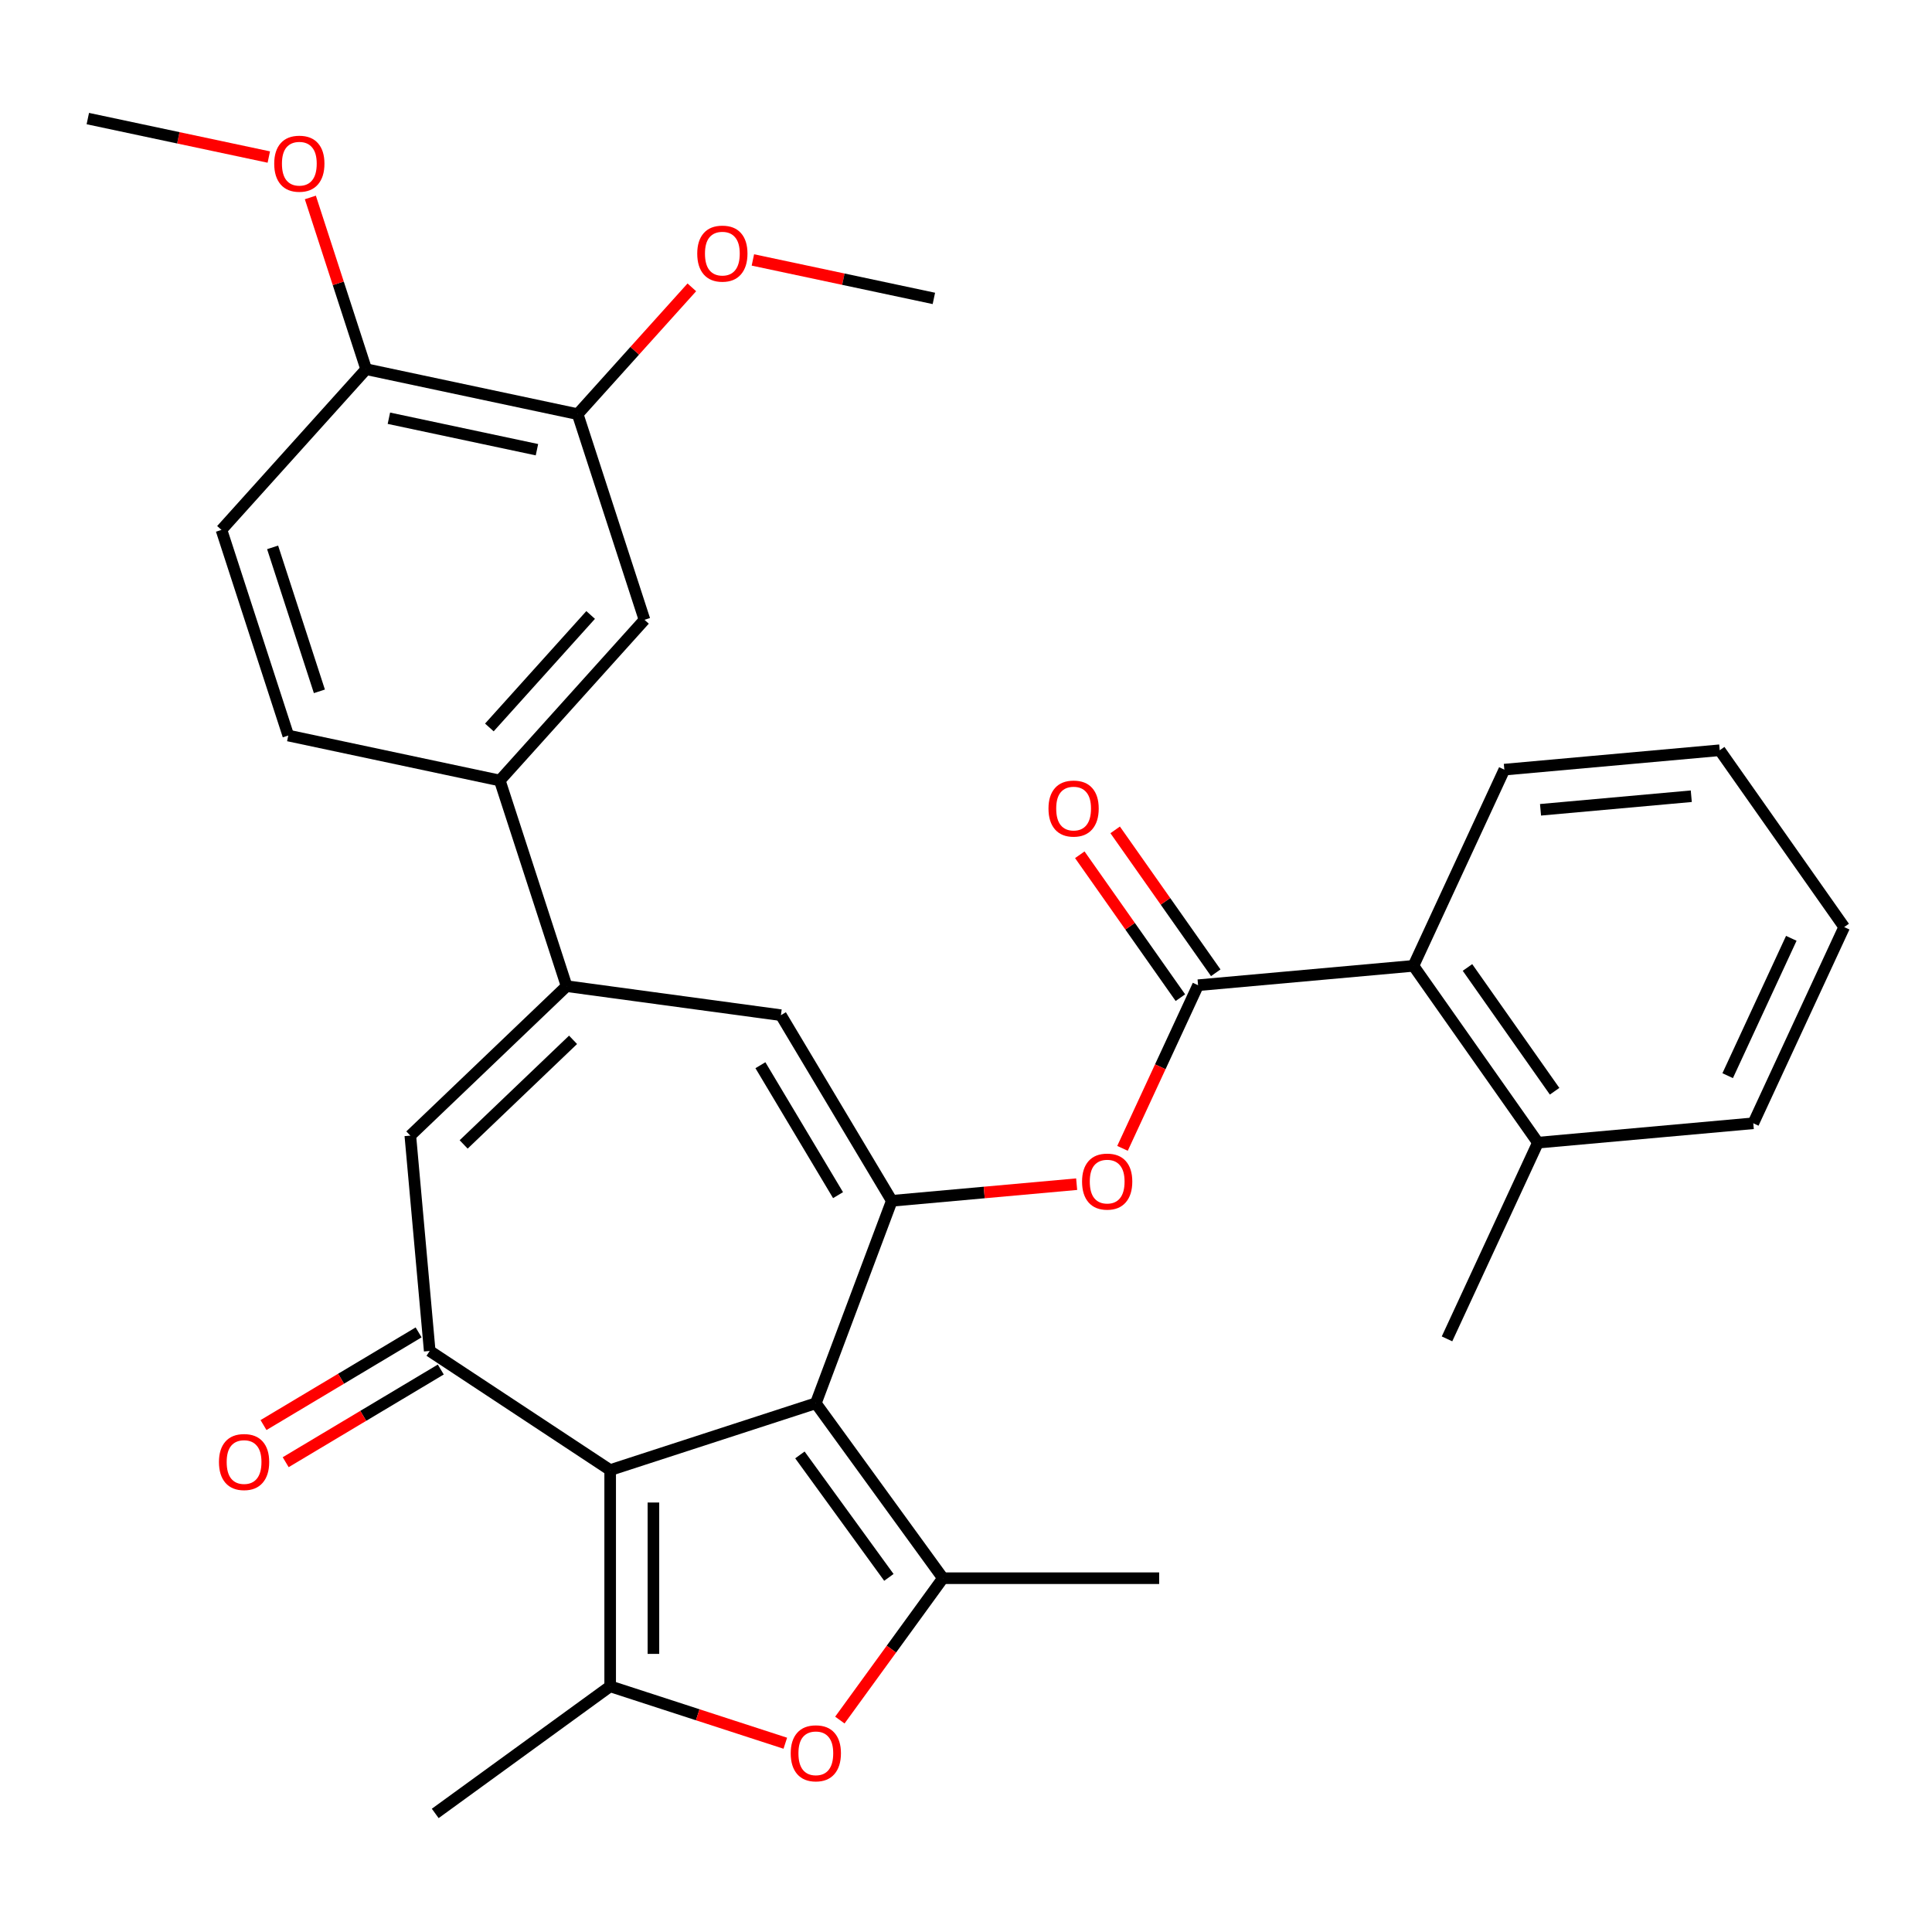 <?xml version='1.0' encoding='iso-8859-1'?>
<svg version='1.1' baseProfile='full'
              xmlns='http://www.w3.org/2000/svg'
                      xmlns:rdkit='http://www.rdkit.org/xml'
                      xmlns:xlink='http://www.w3.org/1999/xlink'
                  xml:space='preserve'
width='1000px' height='1000px' viewBox='0 0 1000 1000'>
<!-- END OF HEADER -->
<rect style='opacity:1.0;fill:#FFFFFF;stroke:none' width='1000' height='1000' x='0' y='0'> </rect>
<path class='bond-0' d='M 422.271,726.327 L 315.824,760.913' style='fill:none;fill-rule:evenodd;stroke:#000000;stroke-width:6px;stroke-linecap:butt;stroke-linejoin:miter;stroke-opacity:1' />
<path class='bond-1' d='M 422.271,726.327 L 461.599,621.538' style='fill:none;fill-rule:evenodd;stroke:#000000;stroke-width:6px;stroke-linecap:butt;stroke-linejoin:miter;stroke-opacity:1' />
<path class='bond-2' d='M 422.271,726.327 L 488.059,816.876' style='fill:none;fill-rule:evenodd;stroke:#000000;stroke-width:6px;stroke-linecap:butt;stroke-linejoin:miter;stroke-opacity:1' />
<path class='bond-2' d='M 414.03,753.067 L 460.081,816.451' style='fill:none;fill-rule:evenodd;stroke:#000000;stroke-width:6px;stroke-linecap:butt;stroke-linejoin:miter;stroke-opacity:1' />
<path class='bond-3' d='M 315.824,760.913 L 315.824,872.838' style='fill:none;fill-rule:evenodd;stroke:#000000;stroke-width:6px;stroke-linecap:butt;stroke-linejoin:miter;stroke-opacity:1' />
<path class='bond-3' d='M 338.209,777.702 L 338.209,856.05' style='fill:none;fill-rule:evenodd;stroke:#000000;stroke-width:6px;stroke-linecap:butt;stroke-linejoin:miter;stroke-opacity:1' />
<path class='bond-4' d='M 315.824,760.913 L 222.415,699.254' style='fill:none;fill-rule:evenodd;stroke:#000000;stroke-width:6px;stroke-linecap:butt;stroke-linejoin:miter;stroke-opacity:1' />
<path class='bond-7' d='M 461.599,621.538 L 404.193,525.457' style='fill:none;fill-rule:evenodd;stroke:#000000;stroke-width:6px;stroke-linecap:butt;stroke-linejoin:miter;stroke-opacity:1' />
<path class='bond-7' d='M 433.772,618.607 L 393.587,551.35' style='fill:none;fill-rule:evenodd;stroke:#000000;stroke-width:6px;stroke-linecap:butt;stroke-linejoin:miter;stroke-opacity:1' />
<path class='bond-10' d='M 461.599,621.538 L 509.437,617.233' style='fill:none;fill-rule:evenodd;stroke:#000000;stroke-width:6px;stroke-linecap:butt;stroke-linejoin:miter;stroke-opacity:1' />
<path class='bond-10' d='M 509.437,617.233 L 557.275,612.927' style='fill:none;fill-rule:evenodd;stroke:#FF0000;stroke-width:6px;stroke-linecap:butt;stroke-linejoin:miter;stroke-opacity:1' />
<path class='bond-5' d='M 488.059,816.876 L 461.384,853.591' style='fill:none;fill-rule:evenodd;stroke:#000000;stroke-width:6px;stroke-linecap:butt;stroke-linejoin:miter;stroke-opacity:1' />
<path class='bond-5' d='M 461.384,853.591 L 434.708,890.307' style='fill:none;fill-rule:evenodd;stroke:#FF0000;stroke-width:6px;stroke-linecap:butt;stroke-linejoin:miter;stroke-opacity:1' />
<path class='bond-22' d='M 488.059,816.876 L 599.984,816.876' style='fill:none;fill-rule:evenodd;stroke:#000000;stroke-width:6px;stroke-linecap:butt;stroke-linejoin:miter;stroke-opacity:1' />
<path class='bond-21' d='M 315.824,872.838 L 225.275,938.626' style='fill:none;fill-rule:evenodd;stroke:#000000;stroke-width:6px;stroke-linecap:butt;stroke-linejoin:miter;stroke-opacity:1' />
<path class='bond-32' d='M 315.824,872.838 L 361.149,887.565' style='fill:none;fill-rule:evenodd;stroke:#000000;stroke-width:6px;stroke-linecap:butt;stroke-linejoin:miter;stroke-opacity:1' />
<path class='bond-32' d='M 361.149,887.565 L 406.473,902.292' style='fill:none;fill-rule:evenodd;stroke:#FF0000;stroke-width:6px;stroke-linecap:butt;stroke-linejoin:miter;stroke-opacity:1' />
<path class='bond-8' d='M 222.415,699.254 L 212.382,587.78' style='fill:none;fill-rule:evenodd;stroke:#000000;stroke-width:6px;stroke-linecap:butt;stroke-linejoin:miter;stroke-opacity:1' />
<path class='bond-15' d='M 216.674,689.646 L 176.532,713.63' style='fill:none;fill-rule:evenodd;stroke:#000000;stroke-width:6px;stroke-linecap:butt;stroke-linejoin:miter;stroke-opacity:1' />
<path class='bond-15' d='M 176.532,713.63 L 136.39,737.613' style='fill:none;fill-rule:evenodd;stroke:#FF0000;stroke-width:6px;stroke-linecap:butt;stroke-linejoin:miter;stroke-opacity:1' />
<path class='bond-15' d='M 228.155,708.862 L 188.013,732.846' style='fill:none;fill-rule:evenodd;stroke:#000000;stroke-width:6px;stroke-linecap:butt;stroke-linejoin:miter;stroke-opacity:1' />
<path class='bond-15' d='M 188.013,732.846 L 147.872,756.83' style='fill:none;fill-rule:evenodd;stroke:#FF0000;stroke-width:6px;stroke-linecap:butt;stroke-linejoin:miter;stroke-opacity:1' />
<path class='bond-6' d='M 293.281,510.432 L 404.193,525.457' style='fill:none;fill-rule:evenodd;stroke:#000000;stroke-width:6px;stroke-linecap:butt;stroke-linejoin:miter;stroke-opacity:1' />
<path class='bond-11' d='M 293.281,510.432 L 258.694,403.985' style='fill:none;fill-rule:evenodd;stroke:#000000;stroke-width:6px;stroke-linecap:butt;stroke-linejoin:miter;stroke-opacity:1' />
<path class='bond-33' d='M 293.281,510.432 L 212.382,587.78' style='fill:none;fill-rule:evenodd;stroke:#000000;stroke-width:6px;stroke-linecap:butt;stroke-linejoin:miter;stroke-opacity:1' />
<path class='bond-33' d='M 296.615,538.214 L 239.986,592.357' style='fill:none;fill-rule:evenodd;stroke:#000000;stroke-width:6px;stroke-linecap:butt;stroke-linejoin:miter;stroke-opacity:1' />
<path class='bond-9' d='M 620.122,509.949 L 600.563,552.168' style='fill:none;fill-rule:evenodd;stroke:#000000;stroke-width:6px;stroke-linecap:butt;stroke-linejoin:miter;stroke-opacity:1' />
<path class='bond-9' d='M 600.563,552.168 L 581.004,594.387' style='fill:none;fill-rule:evenodd;stroke:#FF0000;stroke-width:6px;stroke-linecap:butt;stroke-linejoin:miter;stroke-opacity:1' />
<path class='bond-12' d='M 620.122,509.949 L 731.597,499.917' style='fill:none;fill-rule:evenodd;stroke:#000000;stroke-width:6px;stroke-linecap:butt;stroke-linejoin:miter;stroke-opacity:1' />
<path class='bond-16' d='M 629.274,503.507 L 603.241,466.524' style='fill:none;fill-rule:evenodd;stroke:#000000;stroke-width:6px;stroke-linecap:butt;stroke-linejoin:miter;stroke-opacity:1' />
<path class='bond-16' d='M 603.241,466.524 L 577.208,429.542' style='fill:none;fill-rule:evenodd;stroke:#FF0000;stroke-width:6px;stroke-linecap:butt;stroke-linejoin:miter;stroke-opacity:1' />
<path class='bond-16' d='M 610.97,516.392 L 584.937,479.409' style='fill:none;fill-rule:evenodd;stroke:#000000;stroke-width:6px;stroke-linecap:butt;stroke-linejoin:miter;stroke-opacity:1' />
<path class='bond-16' d='M 584.937,479.409 L 558.903,442.427' style='fill:none;fill-rule:evenodd;stroke:#FF0000;stroke-width:6px;stroke-linecap:butt;stroke-linejoin:miter;stroke-opacity:1' />
<path class='bond-13' d='M 258.694,403.985 L 333.586,320.809' style='fill:none;fill-rule:evenodd;stroke:#000000;stroke-width:6px;stroke-linecap:butt;stroke-linejoin:miter;stroke-opacity:1' />
<path class='bond-13' d='M 253.293,376.53 L 305.717,318.307' style='fill:none;fill-rule:evenodd;stroke:#000000;stroke-width:6px;stroke-linecap:butt;stroke-linejoin:miter;stroke-opacity:1' />
<path class='bond-18' d='M 258.694,403.985 L 149.215,380.715' style='fill:none;fill-rule:evenodd;stroke:#000000;stroke-width:6px;stroke-linecap:butt;stroke-linejoin:miter;stroke-opacity:1' />
<path class='bond-19' d='M 731.597,499.917 L 796.022,591.44' style='fill:none;fill-rule:evenodd;stroke:#000000;stroke-width:6px;stroke-linecap:butt;stroke-linejoin:miter;stroke-opacity:1' />
<path class='bond-19' d='M 759.565,500.76 L 804.663,564.826' style='fill:none;fill-rule:evenodd;stroke:#000000;stroke-width:6px;stroke-linecap:butt;stroke-linejoin:miter;stroke-opacity:1' />
<path class='bond-25' d='M 731.597,499.917 L 778.645,398.36' style='fill:none;fill-rule:evenodd;stroke:#000000;stroke-width:6px;stroke-linecap:butt;stroke-linejoin:miter;stroke-opacity:1' />
<path class='bond-14' d='M 333.586,320.809 L 299,214.362' style='fill:none;fill-rule:evenodd;stroke:#000000;stroke-width:6px;stroke-linecap:butt;stroke-linejoin:miter;stroke-opacity:1' />
<path class='bond-23' d='M 299,214.362 L 328.547,181.546' style='fill:none;fill-rule:evenodd;stroke:#000000;stroke-width:6px;stroke-linecap:butt;stroke-linejoin:miter;stroke-opacity:1' />
<path class='bond-23' d='M 328.547,181.546 L 358.094,148.731' style='fill:none;fill-rule:evenodd;stroke:#FF0000;stroke-width:6px;stroke-linecap:butt;stroke-linejoin:miter;stroke-opacity:1' />
<path class='bond-35' d='M 299,214.362 L 189.52,191.091' style='fill:none;fill-rule:evenodd;stroke:#000000;stroke-width:6px;stroke-linecap:butt;stroke-linejoin:miter;stroke-opacity:1' />
<path class='bond-35' d='M 277.924,232.767 L 201.288,216.478' style='fill:none;fill-rule:evenodd;stroke:#000000;stroke-width:6px;stroke-linecap:butt;stroke-linejoin:miter;stroke-opacity:1' />
<path class='bond-17' d='M 189.52,191.091 L 114.628,274.268' style='fill:none;fill-rule:evenodd;stroke:#000000;stroke-width:6px;stroke-linecap:butt;stroke-linejoin:miter;stroke-opacity:1' />
<path class='bond-24' d='M 189.52,191.091 L 175.08,146.647' style='fill:none;fill-rule:evenodd;stroke:#000000;stroke-width:6px;stroke-linecap:butt;stroke-linejoin:miter;stroke-opacity:1' />
<path class='bond-24' d='M 175.08,146.647 L 160.639,102.202' style='fill:none;fill-rule:evenodd;stroke:#FF0000;stroke-width:6px;stroke-linecap:butt;stroke-linejoin:miter;stroke-opacity:1' />
<path class='bond-20' d='M 149.215,380.715 L 114.628,274.268' style='fill:none;fill-rule:evenodd;stroke:#000000;stroke-width:6px;stroke-linecap:butt;stroke-linejoin:miter;stroke-opacity:1' />
<path class='bond-20' d='M 165.316,357.83 L 141.105,283.318' style='fill:none;fill-rule:evenodd;stroke:#000000;stroke-width:6px;stroke-linecap:butt;stroke-linejoin:miter;stroke-opacity:1' />
<path class='bond-26' d='M 796.022,591.44 L 748.974,692.996' style='fill:none;fill-rule:evenodd;stroke:#000000;stroke-width:6px;stroke-linecap:butt;stroke-linejoin:miter;stroke-opacity:1' />
<path class='bond-27' d='M 796.022,591.44 L 907.497,581.407' style='fill:none;fill-rule:evenodd;stroke:#000000;stroke-width:6px;stroke-linecap:butt;stroke-linejoin:miter;stroke-opacity:1' />
<path class='bond-28' d='M 389.69,134.543 L 436.531,144.5' style='fill:none;fill-rule:evenodd;stroke:#FF0000;stroke-width:6px;stroke-linecap:butt;stroke-linejoin:miter;stroke-opacity:1' />
<path class='bond-28' d='M 436.531,144.5 L 483.371,154.456' style='fill:none;fill-rule:evenodd;stroke:#000000;stroke-width:6px;stroke-linecap:butt;stroke-linejoin:miter;stroke-opacity:1' />
<path class='bond-29' d='M 139.136,81.286 L 92.295,71.33' style='fill:none;fill-rule:evenodd;stroke:#FF0000;stroke-width:6px;stroke-linecap:butt;stroke-linejoin:miter;stroke-opacity:1' />
<path class='bond-29' d='M 92.295,71.33 L 45.455,61.374' style='fill:none;fill-rule:evenodd;stroke:#000000;stroke-width:6px;stroke-linecap:butt;stroke-linejoin:miter;stroke-opacity:1' />
<path class='bond-30' d='M 778.645,398.36 L 890.119,388.327' style='fill:none;fill-rule:evenodd;stroke:#000000;stroke-width:6px;stroke-linecap:butt;stroke-linejoin:miter;stroke-opacity:1' />
<path class='bond-30' d='M 797.373,419.15 L 875.405,412.127' style='fill:none;fill-rule:evenodd;stroke:#000000;stroke-width:6px;stroke-linecap:butt;stroke-linejoin:miter;stroke-opacity:1' />
<path class='bond-34' d='M 907.497,581.407 L 954.545,479.851' style='fill:none;fill-rule:evenodd;stroke:#000000;stroke-width:6px;stroke-linecap:butt;stroke-linejoin:miter;stroke-opacity:1' />
<path class='bond-34' d='M 894.243,556.764 L 927.177,485.674' style='fill:none;fill-rule:evenodd;stroke:#000000;stroke-width:6px;stroke-linecap:butt;stroke-linejoin:miter;stroke-opacity:1' />
<path class='bond-31' d='M 890.119,388.327 L 954.545,479.851' style='fill:none;fill-rule:evenodd;stroke:#000000;stroke-width:6px;stroke-linecap:butt;stroke-linejoin:miter;stroke-opacity:1' />
<path  class='atom-6' d='M 409.271 907.505
Q 409.271 900.705, 412.631 896.905
Q 415.991 893.105, 422.271 893.105
Q 428.551 893.105, 431.911 896.905
Q 435.271 900.705, 435.271 907.505
Q 435.271 914.385, 431.871 918.305
Q 428.471 922.185, 422.271 922.185
Q 416.031 922.185, 412.631 918.305
Q 409.271 914.425, 409.271 907.505
M 422.271 918.985
Q 426.591 918.985, 428.911 916.105
Q 431.271 913.185, 431.271 907.505
Q 431.271 901.945, 428.911 899.145
Q 426.591 896.305, 422.271 896.305
Q 417.951 896.305, 415.591 899.105
Q 413.271 901.905, 413.271 907.505
Q 413.271 913.225, 415.591 916.105
Q 417.951 918.985, 422.271 918.985
' fill='#FF0000'/>
<path  class='atom-11' d='M 560.074 611.586
Q 560.074 604.786, 563.434 600.986
Q 566.794 597.186, 573.074 597.186
Q 579.354 597.186, 582.714 600.986
Q 586.074 604.786, 586.074 611.586
Q 586.074 618.466, 582.674 622.386
Q 579.274 626.266, 573.074 626.266
Q 566.834 626.266, 563.434 622.386
Q 560.074 618.506, 560.074 611.586
M 573.074 623.066
Q 577.394 623.066, 579.714 620.186
Q 582.074 617.266, 582.074 611.586
Q 582.074 606.026, 579.714 603.226
Q 577.394 600.386, 573.074 600.386
Q 568.754 600.386, 566.394 603.186
Q 564.074 605.986, 564.074 611.586
Q 564.074 617.306, 566.394 620.186
Q 568.754 623.066, 573.074 623.066
' fill='#FF0000'/>
<path  class='atom-16' d='M 113.333 756.74
Q 113.333 749.94, 116.693 746.14
Q 120.053 742.34, 126.333 742.34
Q 132.613 742.34, 135.973 746.14
Q 139.333 749.94, 139.333 756.74
Q 139.333 763.62, 135.933 767.54
Q 132.533 771.42, 126.333 771.42
Q 120.093 771.42, 116.693 767.54
Q 113.333 763.66, 113.333 756.74
M 126.333 768.22
Q 130.653 768.22, 132.973 765.34
Q 135.333 762.42, 135.333 756.74
Q 135.333 751.18, 132.973 748.38
Q 130.653 745.54, 126.333 745.54
Q 122.013 745.54, 119.653 748.34
Q 117.333 751.14, 117.333 756.74
Q 117.333 762.46, 119.653 765.34
Q 122.013 768.22, 126.333 768.22
' fill='#FF0000'/>
<path  class='atom-17' d='M 542.696 418.506
Q 542.696 411.706, 546.056 407.906
Q 549.416 404.106, 555.696 404.106
Q 561.976 404.106, 565.336 407.906
Q 568.696 411.706, 568.696 418.506
Q 568.696 425.386, 565.296 429.306
Q 561.896 433.186, 555.696 433.186
Q 549.456 433.186, 546.056 429.306
Q 542.696 425.426, 542.696 418.506
M 555.696 429.986
Q 560.016 429.986, 562.336 427.106
Q 564.696 424.186, 564.696 418.506
Q 564.696 412.946, 562.336 410.146
Q 560.016 407.306, 555.696 407.306
Q 551.376 407.306, 549.016 410.106
Q 546.696 412.906, 546.696 418.506
Q 546.696 424.226, 549.016 427.106
Q 551.376 429.986, 555.696 429.986
' fill='#FF0000'/>
<path  class='atom-24' d='M 360.892 131.265
Q 360.892 124.465, 364.252 120.665
Q 367.612 116.865, 373.892 116.865
Q 380.172 116.865, 383.532 120.665
Q 386.892 124.465, 386.892 131.265
Q 386.892 138.145, 383.492 142.065
Q 380.092 145.945, 373.892 145.945
Q 367.652 145.945, 364.252 142.065
Q 360.892 138.185, 360.892 131.265
M 373.892 142.745
Q 378.212 142.745, 380.532 139.865
Q 382.892 136.945, 382.892 131.265
Q 382.892 125.705, 380.532 122.905
Q 378.212 120.065, 373.892 120.065
Q 369.572 120.065, 367.212 122.865
Q 364.892 125.665, 364.892 131.265
Q 364.892 136.985, 367.212 139.865
Q 369.572 142.745, 373.892 142.745
' fill='#FF0000'/>
<path  class='atom-25' d='M 141.934 84.724
Q 141.934 77.924, 145.294 74.124
Q 148.654 70.324, 154.934 70.324
Q 161.214 70.324, 164.574 74.124
Q 167.934 77.924, 167.934 84.724
Q 167.934 91.604, 164.534 95.524
Q 161.134 99.404, 154.934 99.404
Q 148.694 99.404, 145.294 95.524
Q 141.934 91.644, 141.934 84.724
M 154.934 96.204
Q 159.254 96.204, 161.574 93.324
Q 163.934 90.404, 163.934 84.724
Q 163.934 79.164, 161.574 76.364
Q 159.254 73.524, 154.934 73.524
Q 150.614 73.524, 148.254 76.324
Q 145.934 79.124, 145.934 84.724
Q 145.934 90.444, 148.254 93.324
Q 150.614 96.204, 154.934 96.204
' fill='#FF0000'/>
</svg>
